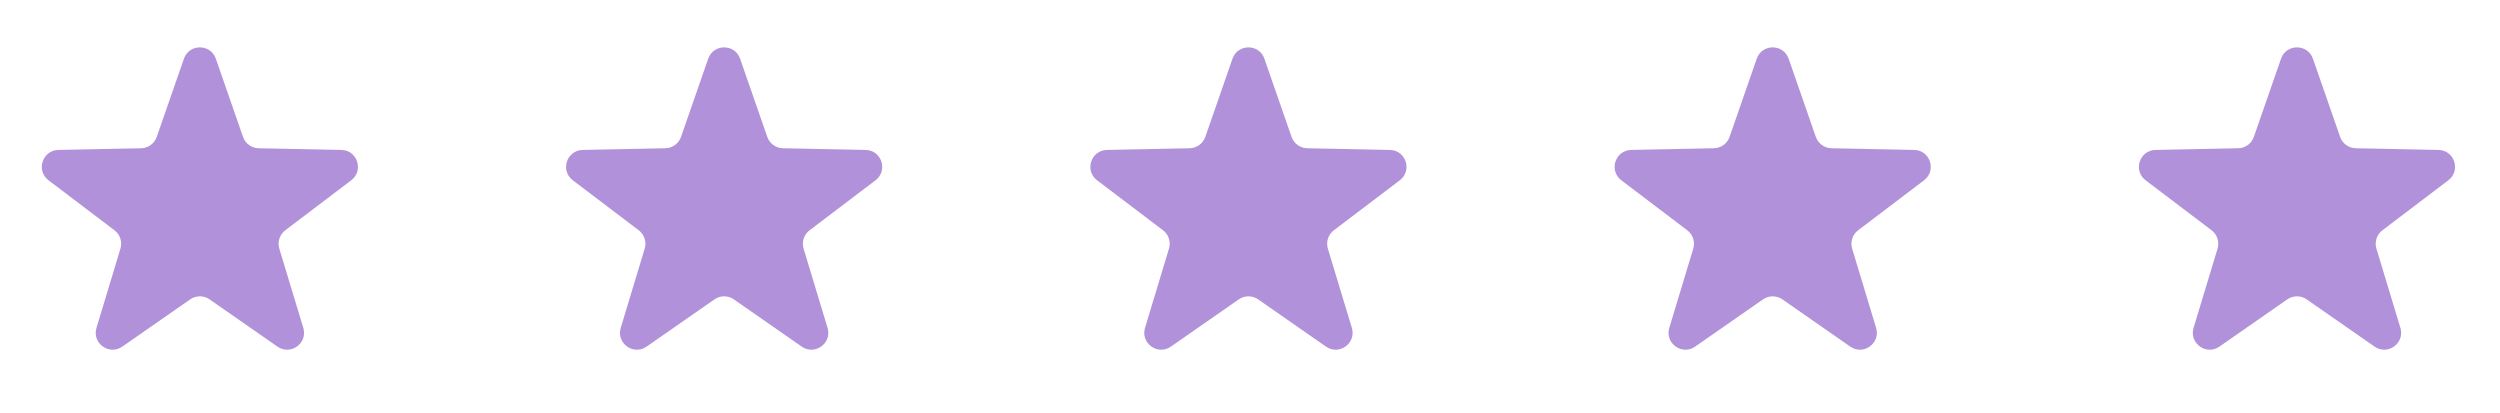 <svg width="115" height="19" viewBox="0 0 115 19" fill="none" xmlns="http://www.w3.org/2000/svg">
<path d="M8.46 2.701C8.702 2.005 9.687 2.005 9.929 2.701L11.179 6.297C11.286 6.604 11.572 6.812 11.897 6.819L15.704 6.897C16.441 6.912 16.745 7.848 16.157 8.293L13.123 10.593C12.864 10.79 12.755 11.127 12.849 11.438L13.952 15.082C14.165 15.787 13.369 16.366 12.764 15.945L9.638 13.77C9.372 13.585 9.017 13.585 8.751 13.77L5.625 15.945C5.021 16.366 4.224 15.787 4.438 15.082L5.54 11.438C5.634 11.127 5.525 10.79 5.266 10.593L2.232 8.293C1.645 7.848 1.949 6.912 2.685 6.897L6.492 6.819C6.817 6.812 7.104 6.604 7.21 6.297L8.46 2.701Z" fill="#B192DA"/>
<path d="M32.577 2.701C32.819 2.005 33.803 2.005 34.045 2.701L35.295 6.297C35.402 6.604 35.688 6.812 36.013 6.819L39.82 6.897C40.557 6.912 40.861 7.848 40.274 8.293L37.24 10.593C36.98 10.79 36.871 11.127 36.965 11.438L38.068 15.082C38.281 15.787 37.485 16.366 36.88 15.945L33.755 13.77C33.488 13.585 33.134 13.585 32.867 13.77L29.742 15.945C29.137 16.366 28.34 15.787 28.554 15.082L29.656 11.438C29.75 11.127 29.641 10.79 29.382 10.593L26.348 8.293C25.761 7.848 26.065 6.912 26.802 6.897L30.608 6.819C30.933 6.812 31.22 6.604 31.327 6.297L32.577 2.701Z" fill="#B192DA"/>
<path d="M56.694 2.701C56.936 2.005 57.92 2.005 58.162 2.701L59.412 6.297C59.519 6.604 59.806 6.812 60.13 6.819L63.937 6.897C64.674 6.912 64.978 7.848 64.391 8.293L61.357 10.593C61.098 10.79 60.988 11.127 61.082 11.438L62.185 15.082C62.398 15.787 61.602 16.366 60.997 15.945L57.872 13.77C57.605 13.585 57.251 13.585 56.984 13.77L53.859 15.945C53.254 16.366 52.458 15.787 52.671 15.082L53.773 11.438C53.868 11.127 53.758 10.79 53.499 10.593L50.465 8.293C49.878 7.848 50.182 6.912 50.919 6.897L54.725 6.819C55.05 6.812 55.337 6.604 55.444 6.297L56.694 2.701Z" fill="#B192DA"/>
<path d="M80.81 2.701C81.052 2.005 82.036 2.005 82.278 2.701L83.528 6.297C83.635 6.604 83.922 6.812 84.247 6.819L88.053 6.897C88.79 6.912 89.094 7.848 88.507 8.293L85.473 10.593C85.214 10.79 85.105 11.127 85.199 11.438L86.301 15.082C86.515 15.787 85.718 16.366 85.113 15.945L81.988 13.77C81.721 13.585 81.367 13.585 81.1 13.77L77.975 15.945C77.37 16.366 76.574 15.787 76.787 15.082L77.89 11.438C77.984 11.127 77.874 10.79 77.615 10.593L74.581 8.293C73.994 7.848 74.298 6.912 75.035 6.897L78.842 6.819C79.167 6.812 79.453 6.604 79.56 6.297L80.81 2.701Z" fill="#B192DA"/>
<path d="M104.927 2.701C105.169 2.005 106.154 2.005 106.395 2.701L107.646 6.297C107.752 6.604 108.039 6.812 108.364 6.819L112.171 6.897C112.907 6.912 113.211 7.848 112.624 8.293L109.59 10.593C109.331 10.79 109.222 11.127 109.316 11.438L110.418 15.082C110.632 15.787 109.835 16.366 109.231 15.945L106.105 13.77C105.838 13.585 105.484 13.585 105.217 13.77L102.092 15.945C101.487 16.366 100.691 15.787 100.904 15.082L102.007 11.438C102.101 11.127 101.992 10.79 101.733 10.593L98.698 8.293C98.111 7.848 98.415 6.912 99.152 6.897L102.959 6.819C103.284 6.812 103.57 6.604 103.677 6.297L104.927 2.701Z" fill="#B192DA"/>
</svg>
